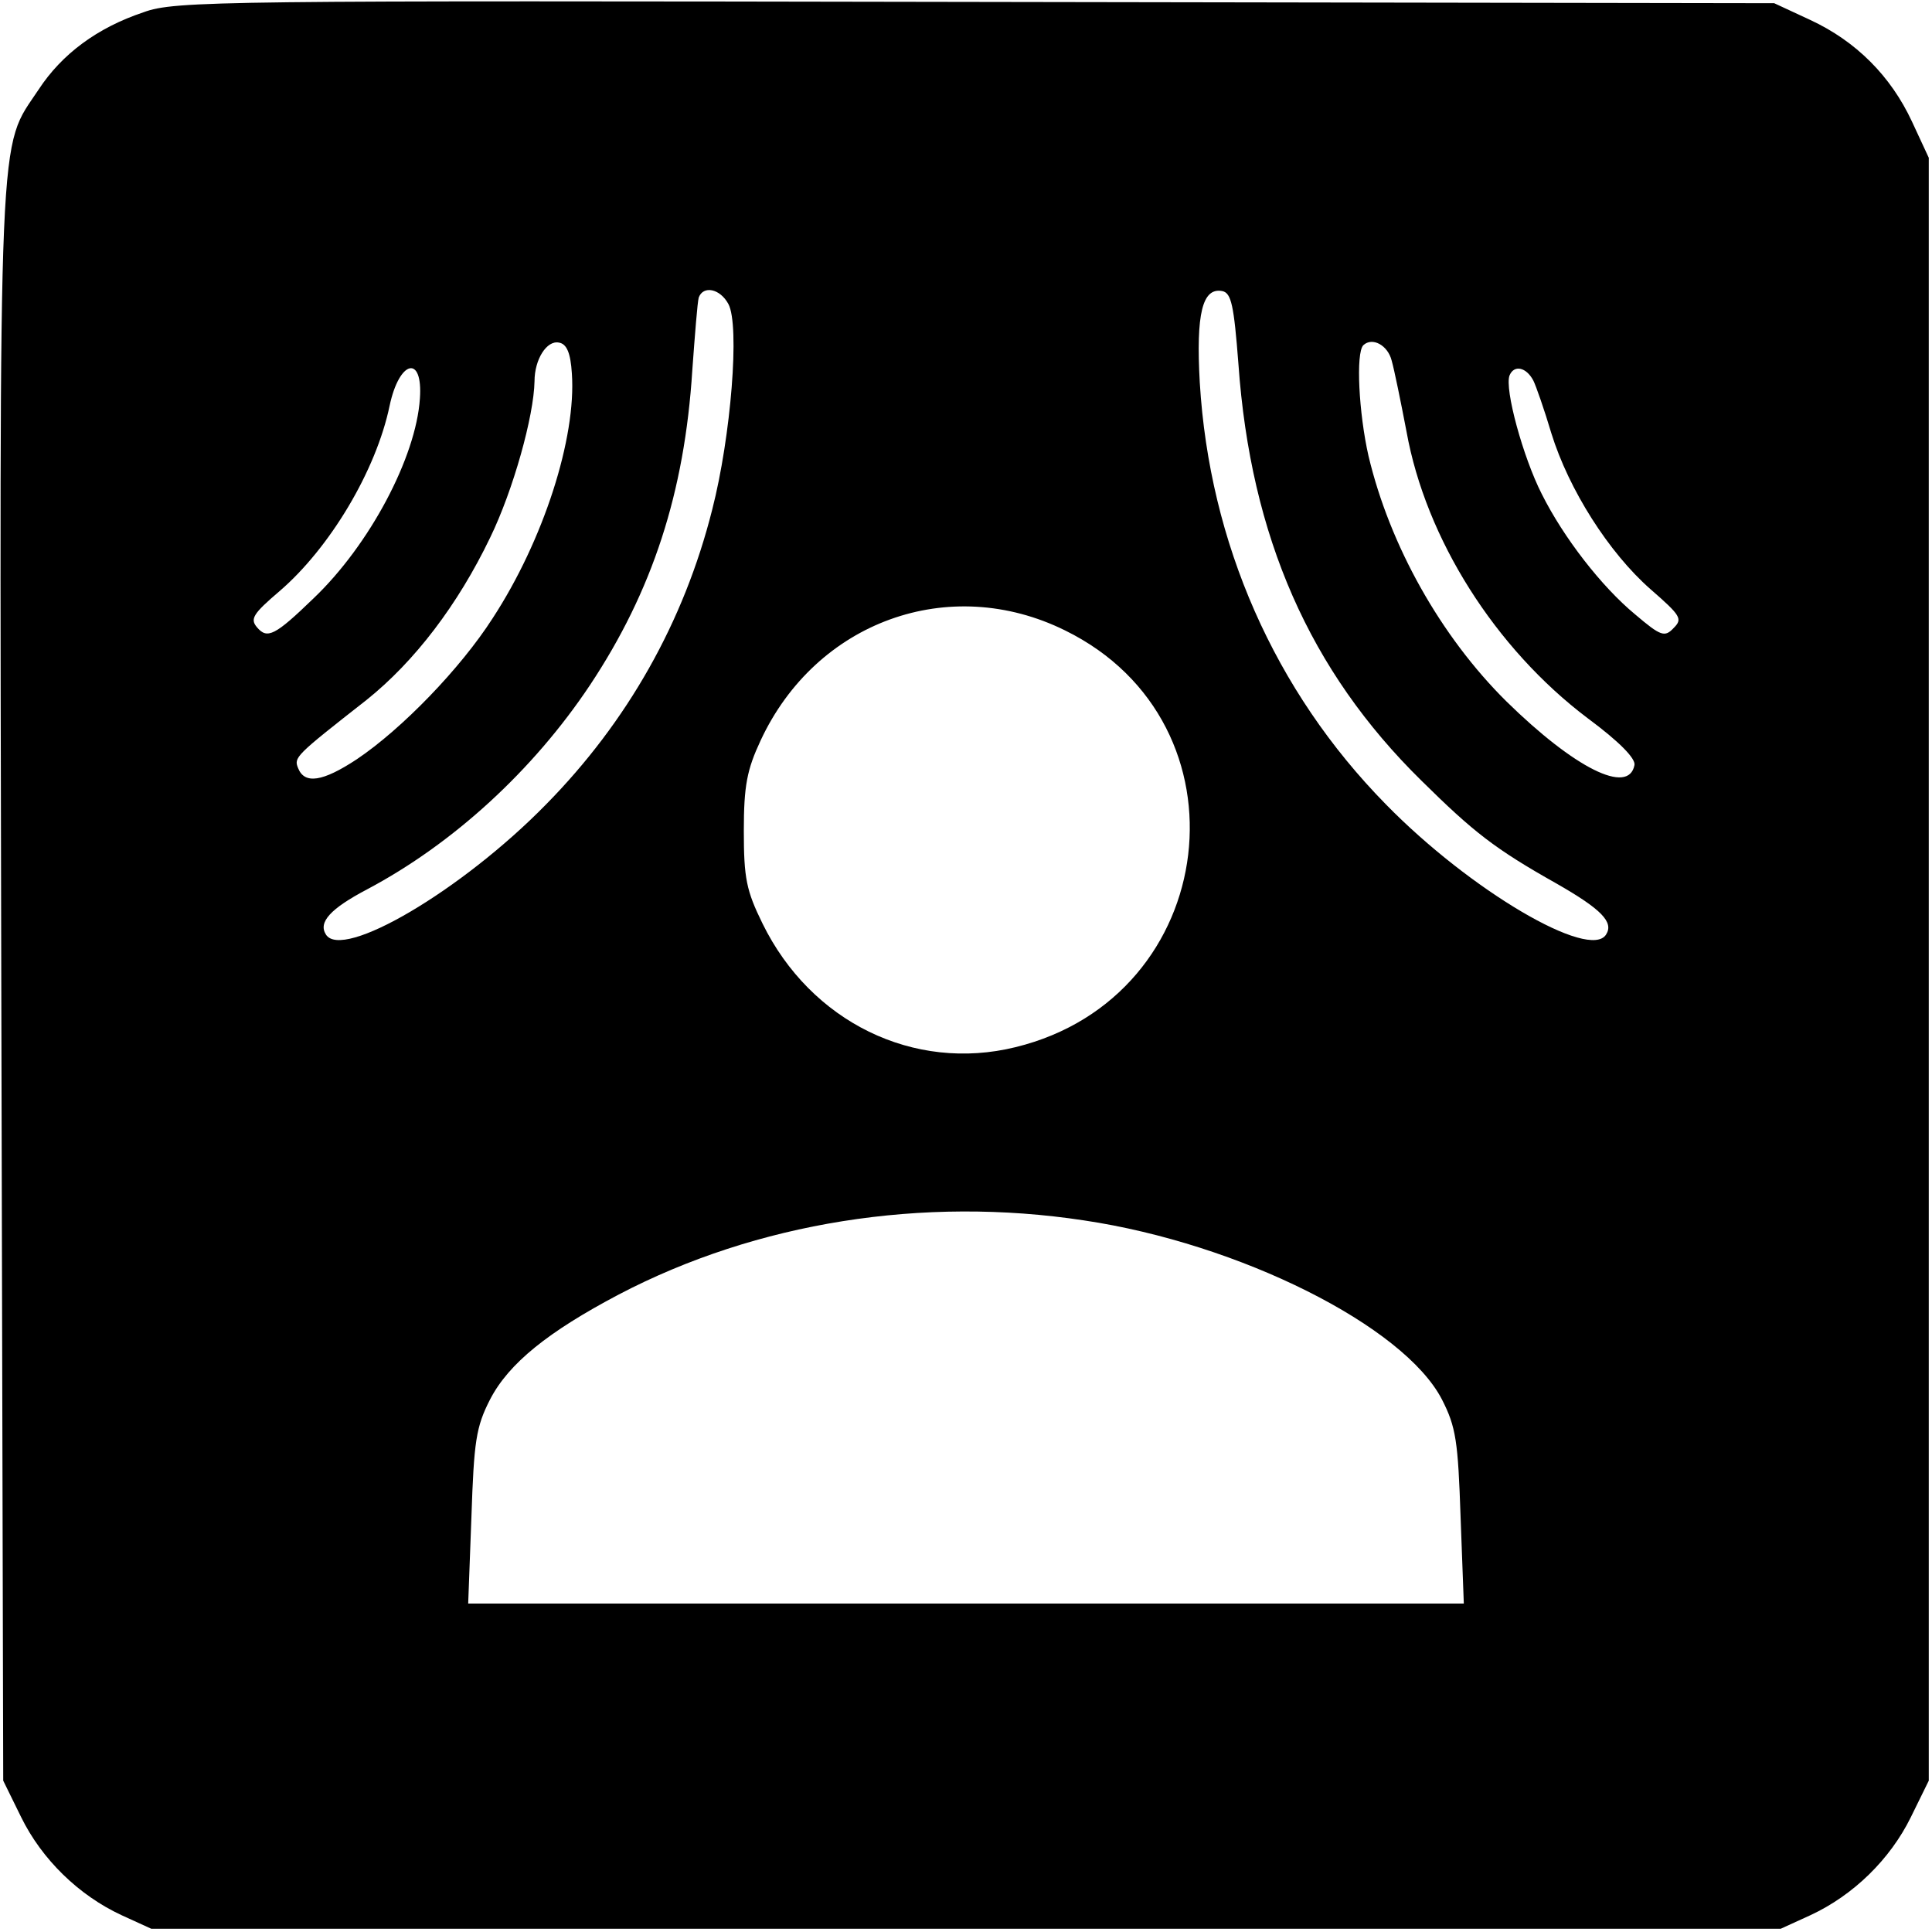 <?xml version="1.0" standalone="no"?>
<!DOCTYPE svg PUBLIC "-//W3C//DTD SVG 20010904//EN"
 "http://www.w3.org/TR/2001/REC-SVG-20010904/DTD/svg10.dtd">
<svg version="1.0" xmlns="http://www.w3.org/2000/svg"
 width="300pt" height="300pt" viewBox="0 0 300 300"
 preserveAspectRatio="xMidYMid meet">
<g transform="translate(0,300) scale(0.1,-0.1)"
fill="#000000" stroke="none">
<path d="M223 2981 c-72 -24 -127 -65 -163 -120 -63 -95 -61 -26 -58 -1387 l3
-1239 28 -57 c32 -65 89 -121 156 -152 l46 -21 1265 0 1265 0 46 21 c67 31
124 87 156 152 l28 57 0 1260 0 1260 -26 56 c-33 71 -87 125 -158 158 l-56 26
-1240 2 c-1173 2 -1243 2 -1292 -16z m908 -453 c18 -33 4 -206 -25 -319 -44
-175 -132 -330 -258 -458 -131 -134 -317 -243 -342 -202 -12 19 7 40 64 70
134 71 258 185 346 317 97 146 147 299 159 489 4 55 8 106 10 113 7 19 33 14
46 -10z m792 -93 c19 -269 111 -477 284 -647 81 -80 114 -106 210 -160 70 -40
89 -60 77 -79 -25 -41 -211 68 -342 202 -173 176 -274 406 -289 655 -6 107 4
148 35 142 14 -3 18 -22 25 -113z m-1035 -15 c7 -100 -44 -259 -123 -380 -50
-78 -141 -172 -211 -219 -53 -35 -81 -39 -91 -14 -7 17 -5 19 106 106 75 60
142 148 192 252 36 74 68 189 69 243 0 34 19 64 38 60 12 -2 18 -16 20 -48z
m1273 20 c4 -14 14 -63 23 -110 30 -167 138 -337 281 -445 50 -37 75 -63 73
-73 -9 -47 -93 -5 -199 99 -102 101 -181 242 -214 381 -15 66 -20 160 -8 172
14 13 38 0 44 -24z m-1509 -59 c-6 -91 -78 -227 -165 -310 -60 -58 -72 -64
-88 -45 -11 13 -6 21 35 56 78 67 150 187 171 288 15 71 52 80 47 11z m1729
28 c4 -8 17 -45 28 -82 27 -87 89 -185 154 -242 47 -41 50 -46 36 -60 -14 -15
-20 -13 -60 21 -52 43 -111 119 -145 187 -29 57 -58 163 -50 184 7 17 26 13
37 -8z m-727 -388 c293 -144 242 -569 -77 -647 -158 -39 -318 39 -393 192 -25
51 -29 70 -29 144 0 70 5 95 26 140 86 185 293 260 473 171z m29 -916 c242
-36 497 -164 556 -278 22 -43 25 -65 29 -183 l5 -134 -773 0 -773 0 5 134 c4
118 7 140 29 183 29 56 90 105 200 163 214 112 472 153 722 115z"/>
</g>
</svg>
